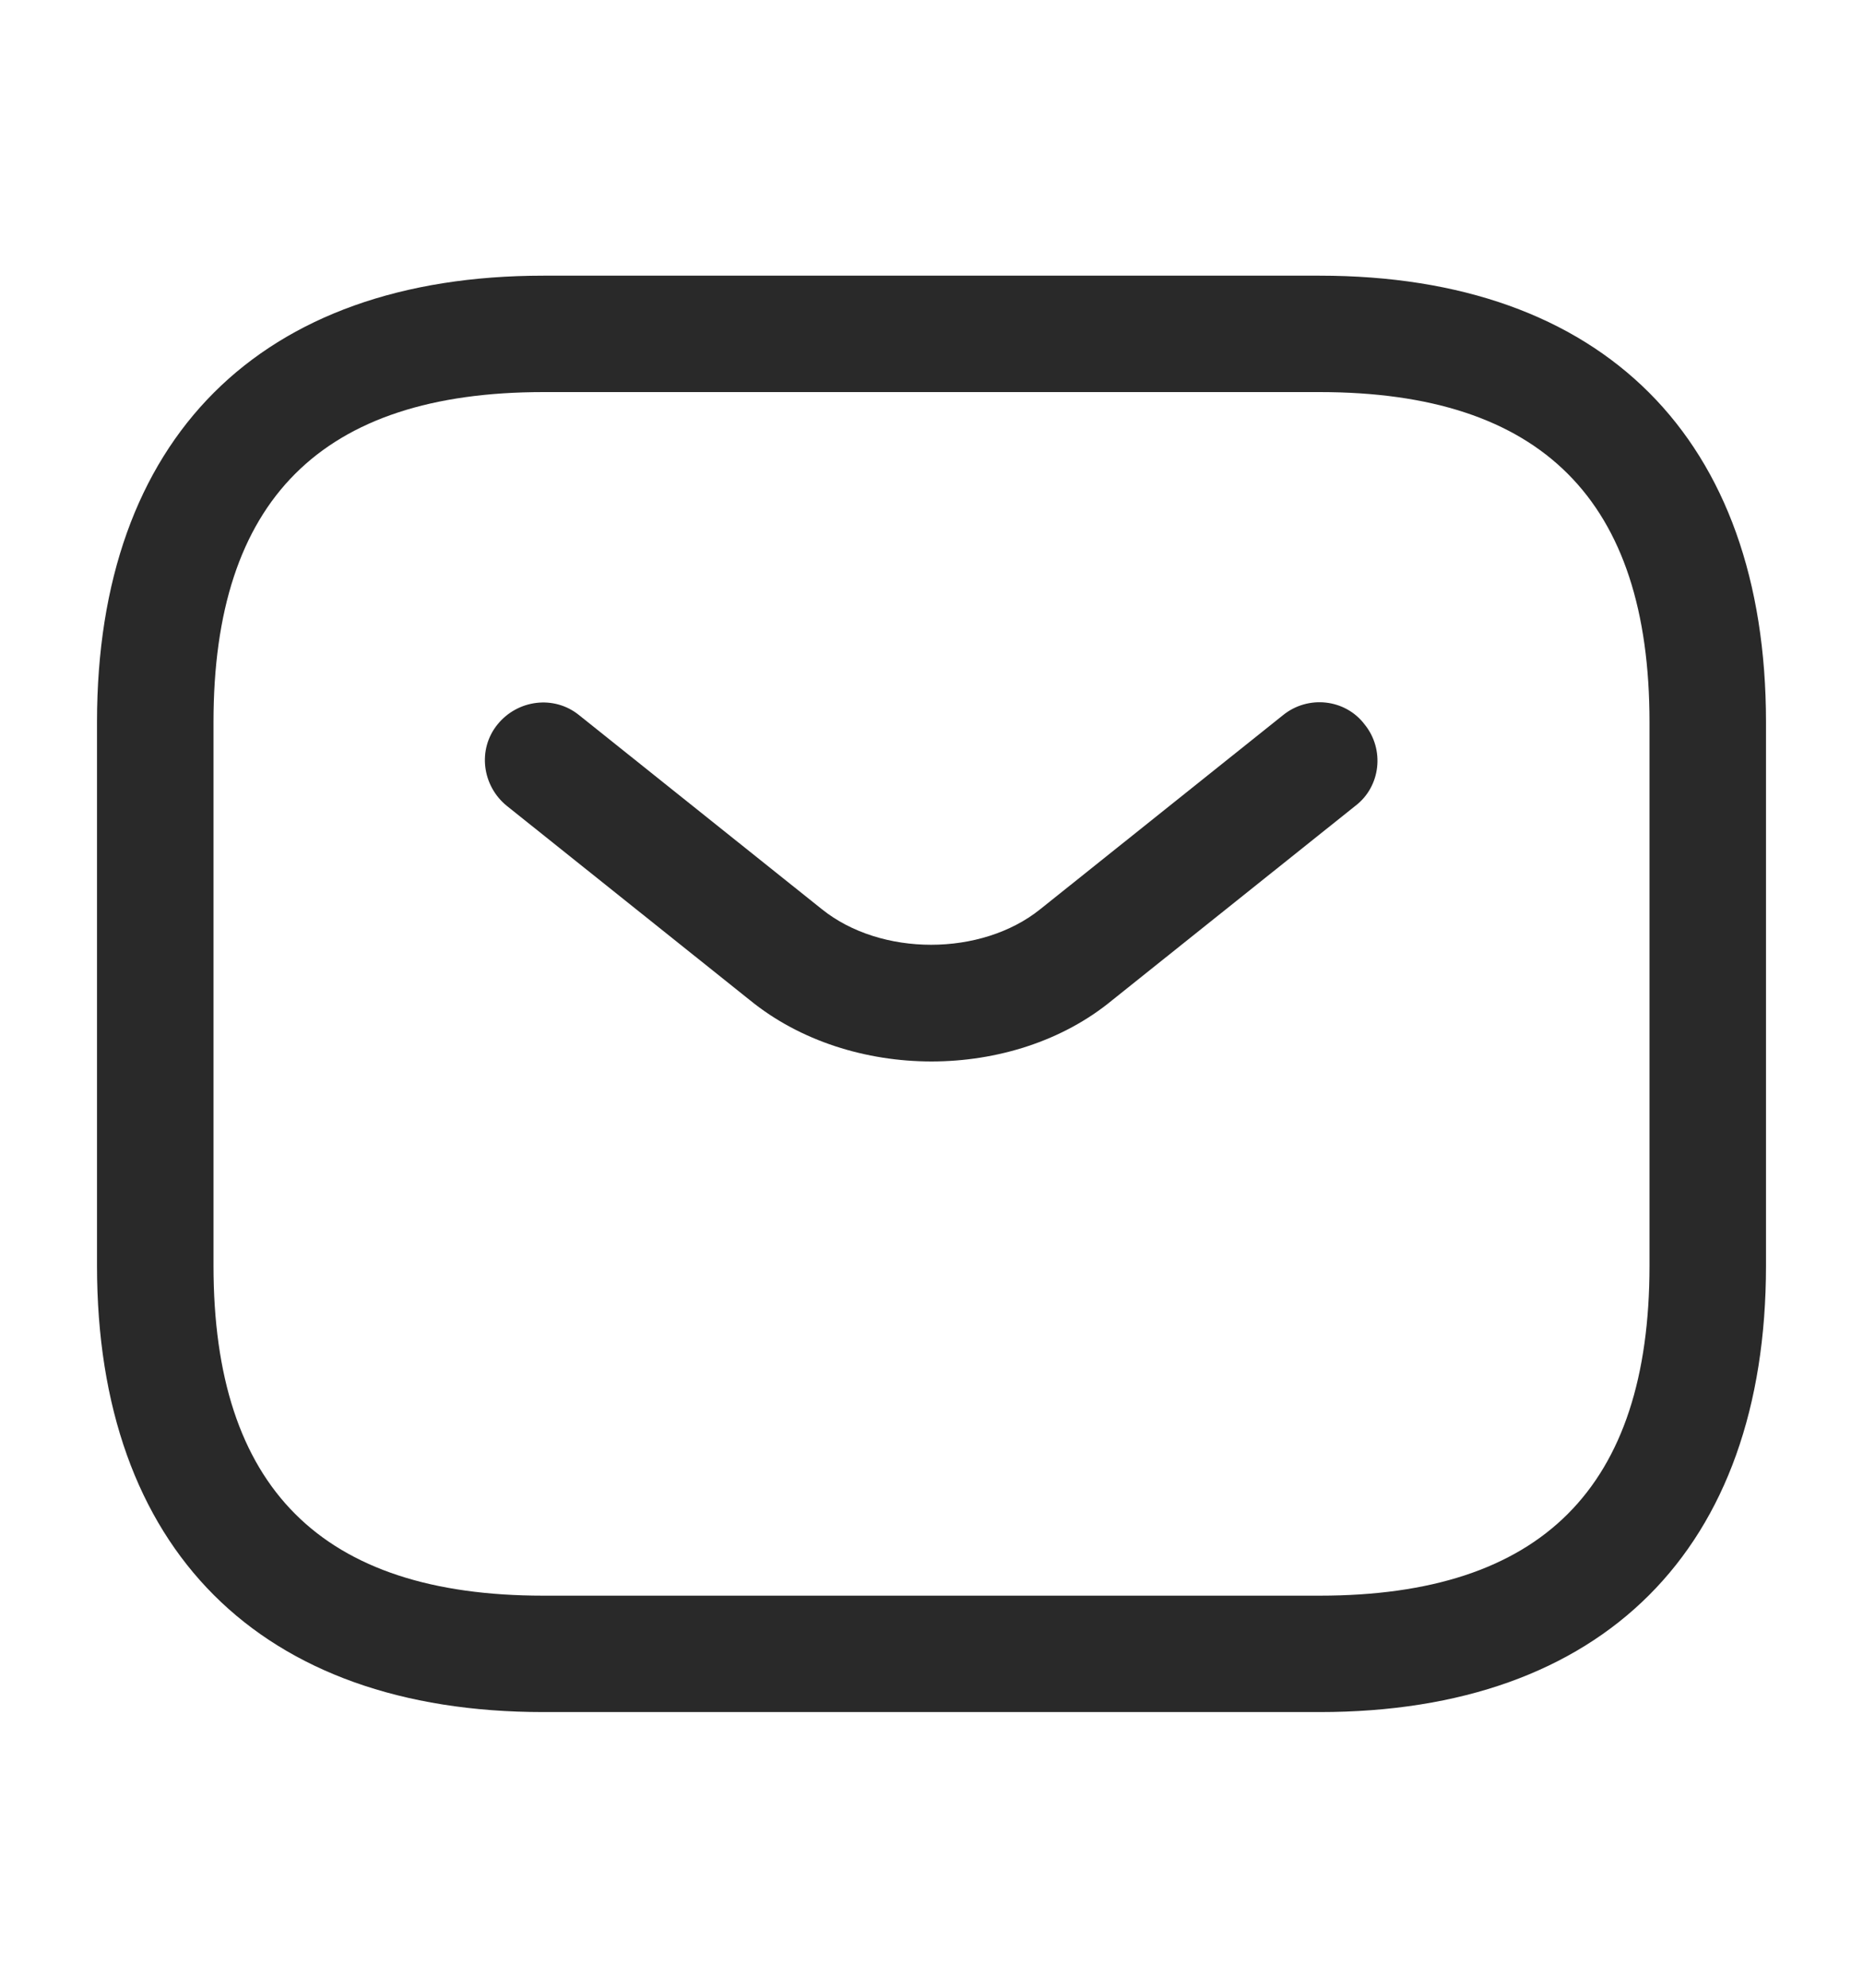 <?xml version="1.0" encoding="UTF-8"?> <svg xmlns="http://www.w3.org/2000/svg" width="15" height="16" viewBox="0 0 15 16" fill="none"> <path d="M10.625 13.781H4.375C2.094 13.781 0.781 12.469 0.781 10.188V5.812C0.781 3.531 2.094 2.219 4.375 2.219H10.625C12.906 2.219 14.219 3.531 14.219 5.812V10.188C14.219 12.469 12.906 13.781 10.625 13.781ZM4.375 3.156C2.587 3.156 1.719 4.025 1.719 5.812V10.188C1.719 11.975 2.587 12.844 4.375 12.844H10.625C12.412 12.844 13.281 11.975 13.281 10.188V5.812C13.281 4.025 12.412 3.156 10.625 3.156H4.375Z" fill="#292929"></path> <path d="M7.5 8.544C6.975 8.544 6.443 8.381 6.037 8.05L4.081 6.487C3.881 6.325 3.843 6.031 4.006 5.831C4.168 5.631 4.462 5.594 4.662 5.756L6.618 7.319C7.093 7.7 7.9 7.7 8.375 7.319L10.331 5.756C10.531 5.594 10.831 5.625 10.987 5.831C11.15 6.031 11.118 6.331 10.912 6.487L8.956 8.05C8.556 8.381 8.025 8.544 7.5 8.544Z" fill="#292929"></path> </svg> 